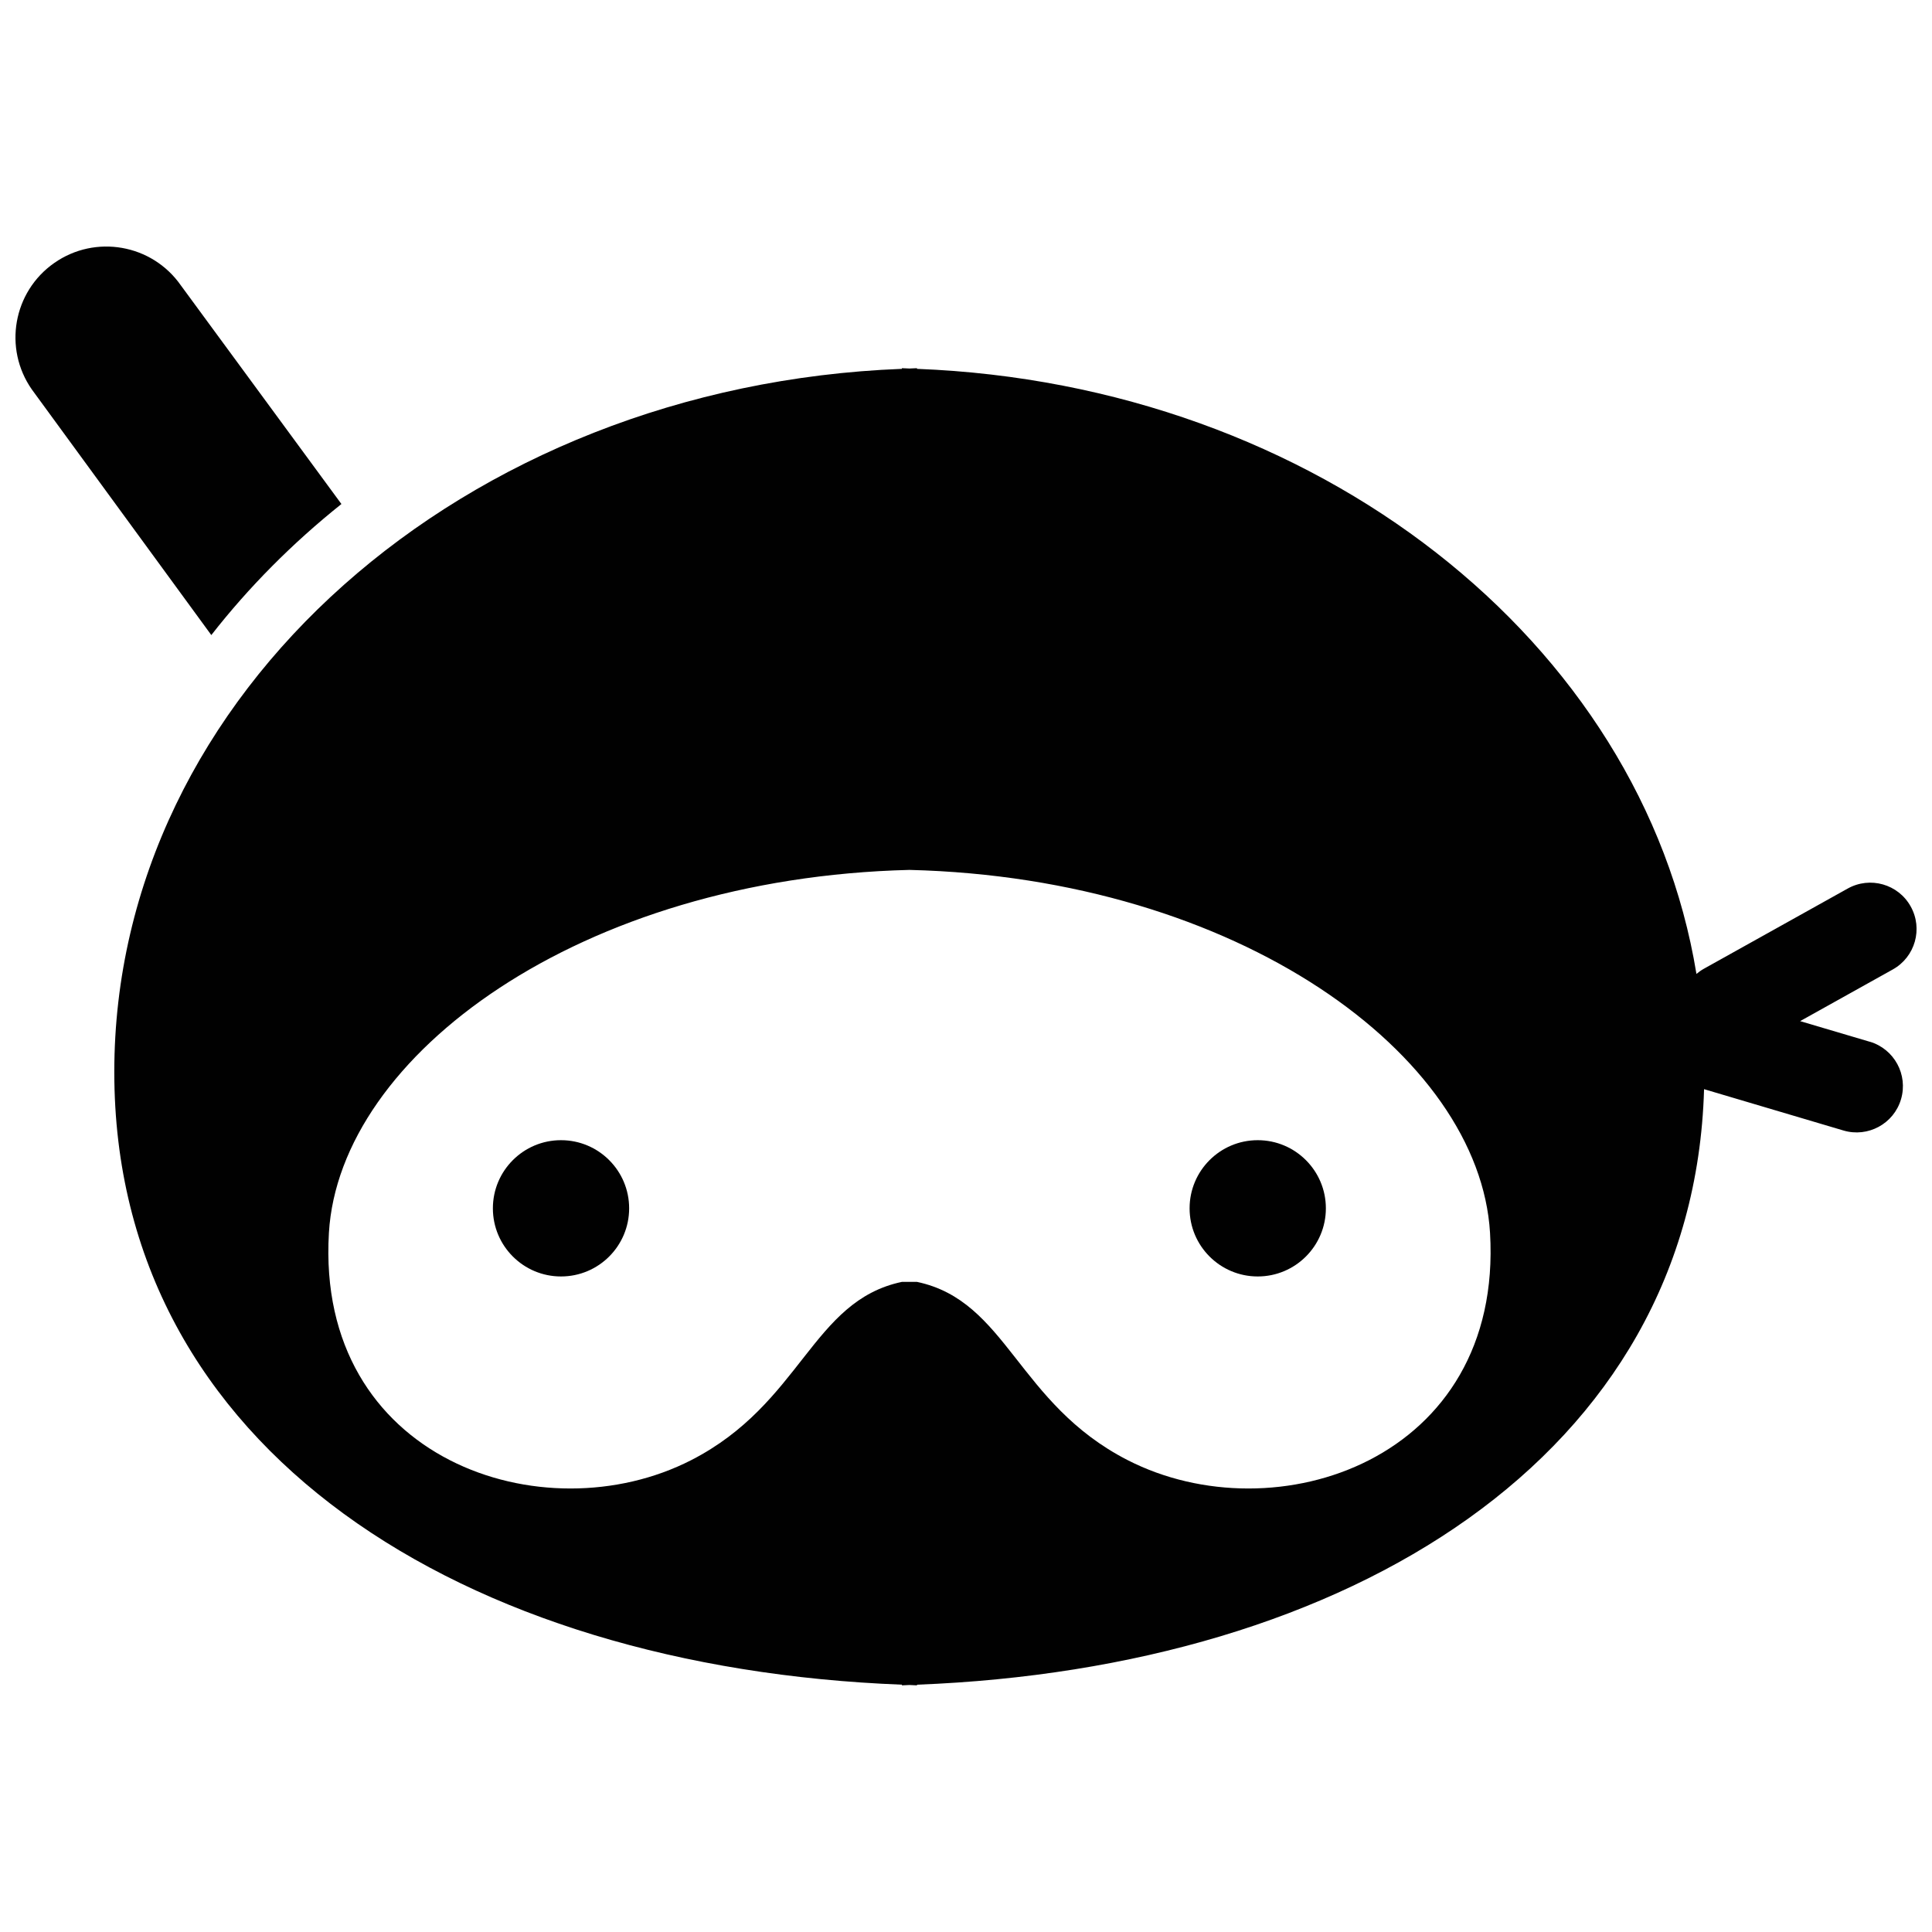 <?xml version="1.0" encoding="UTF-8"?>
<!-- Uploaded to: SVG Repo, www.svgrepo.com, Generator: SVG Repo Mixer Tools -->
<svg width="800px" height="800px" version="1.1" viewBox="144 144 512 512" xmlns="http://www.w3.org/2000/svg">
 <defs>
  <clipPath id="b">
   <path d="m148.09 209h86.906v104h-86.906z"/>
  </clipPath>
  <clipPath id="a">
   <path d="m174 241h477.9v350h-477.9z"/>
  </clipPath>
 </defs>
 <path d="m310.73 464.22c0 9.973-8.082 18.055-18.055 18.055s-18.055-8.082-18.055-18.055 8.082-18.059 18.055-18.059 18.055 8.086 18.055 18.059" fill="#010101"/>
 <path d="m495.37 464.22c0 9.973-8.086 18.055-18.059 18.055s-18.055-8.082-18.055-18.055 8.082-18.059 18.055-18.059 18.059 8.086 18.059 18.059" fill="#010101"/>
 <g clip-path="url(#b)">
  <path d="m234.48 277.57-42.566-57.961c-7.629-10.898-22.652-13.543-33.543-5.914-10.898 7.625-13.543 22.645-5.914 33.543l47.543 65.062c9.914-12.699 21.488-24.352 34.48-34.73z" fill="#010101"/>
 </g>
 <g clip-path="url(#a)">
  <path d="m639.5 420.07-18.449-5.461 24.562-13.695c5.918-3.305 8.051-10.781 4.734-16.703-3.289-5.918-10.77-8.047-16.691-4.734l-38.102 21.246c-0.719 0.402-1.367 0.867-1.98 1.375-14.387-87.98-100.67-156.26-206.57-160.35v-0.176c-0.676 0.012-1.336 0.07-2 0.09-0.664-0.016-1.324-0.074-1.996-0.09v0.176c-116.14 4.488-208.72 86.141-208.72 186.34 0 100.19 92.578 157.88 208.73 162.37v0.18c0.664-0.023 1.328-0.07 1.996-0.098 0.664 0.023 1.324 0.07 2 0.098v-0.176c114.36-4.414 205.79-60.457 208.58-157.82l36.938 10.953c6.488 1.926 13.336-1.777 15.254-8.273 1.922-6.508-1.781-13.324-8.277-15.262zm-196.68 110.87c-29.293-15.023-31.891-42.188-55.816-47.23h-3.984c-23.938 5.043-26.527 32.207-55.82 47.23-39.125 20.066-99.594 0-96.035-60.215 2.785-47.109 66.664-94.047 153.85-96.191 87.195 2.152 151.07 49.086 153.86 96.191 3.547 60.215-56.914 80.281-96.051 60.215z" fill="#010101"/>
 </g>
</svg>